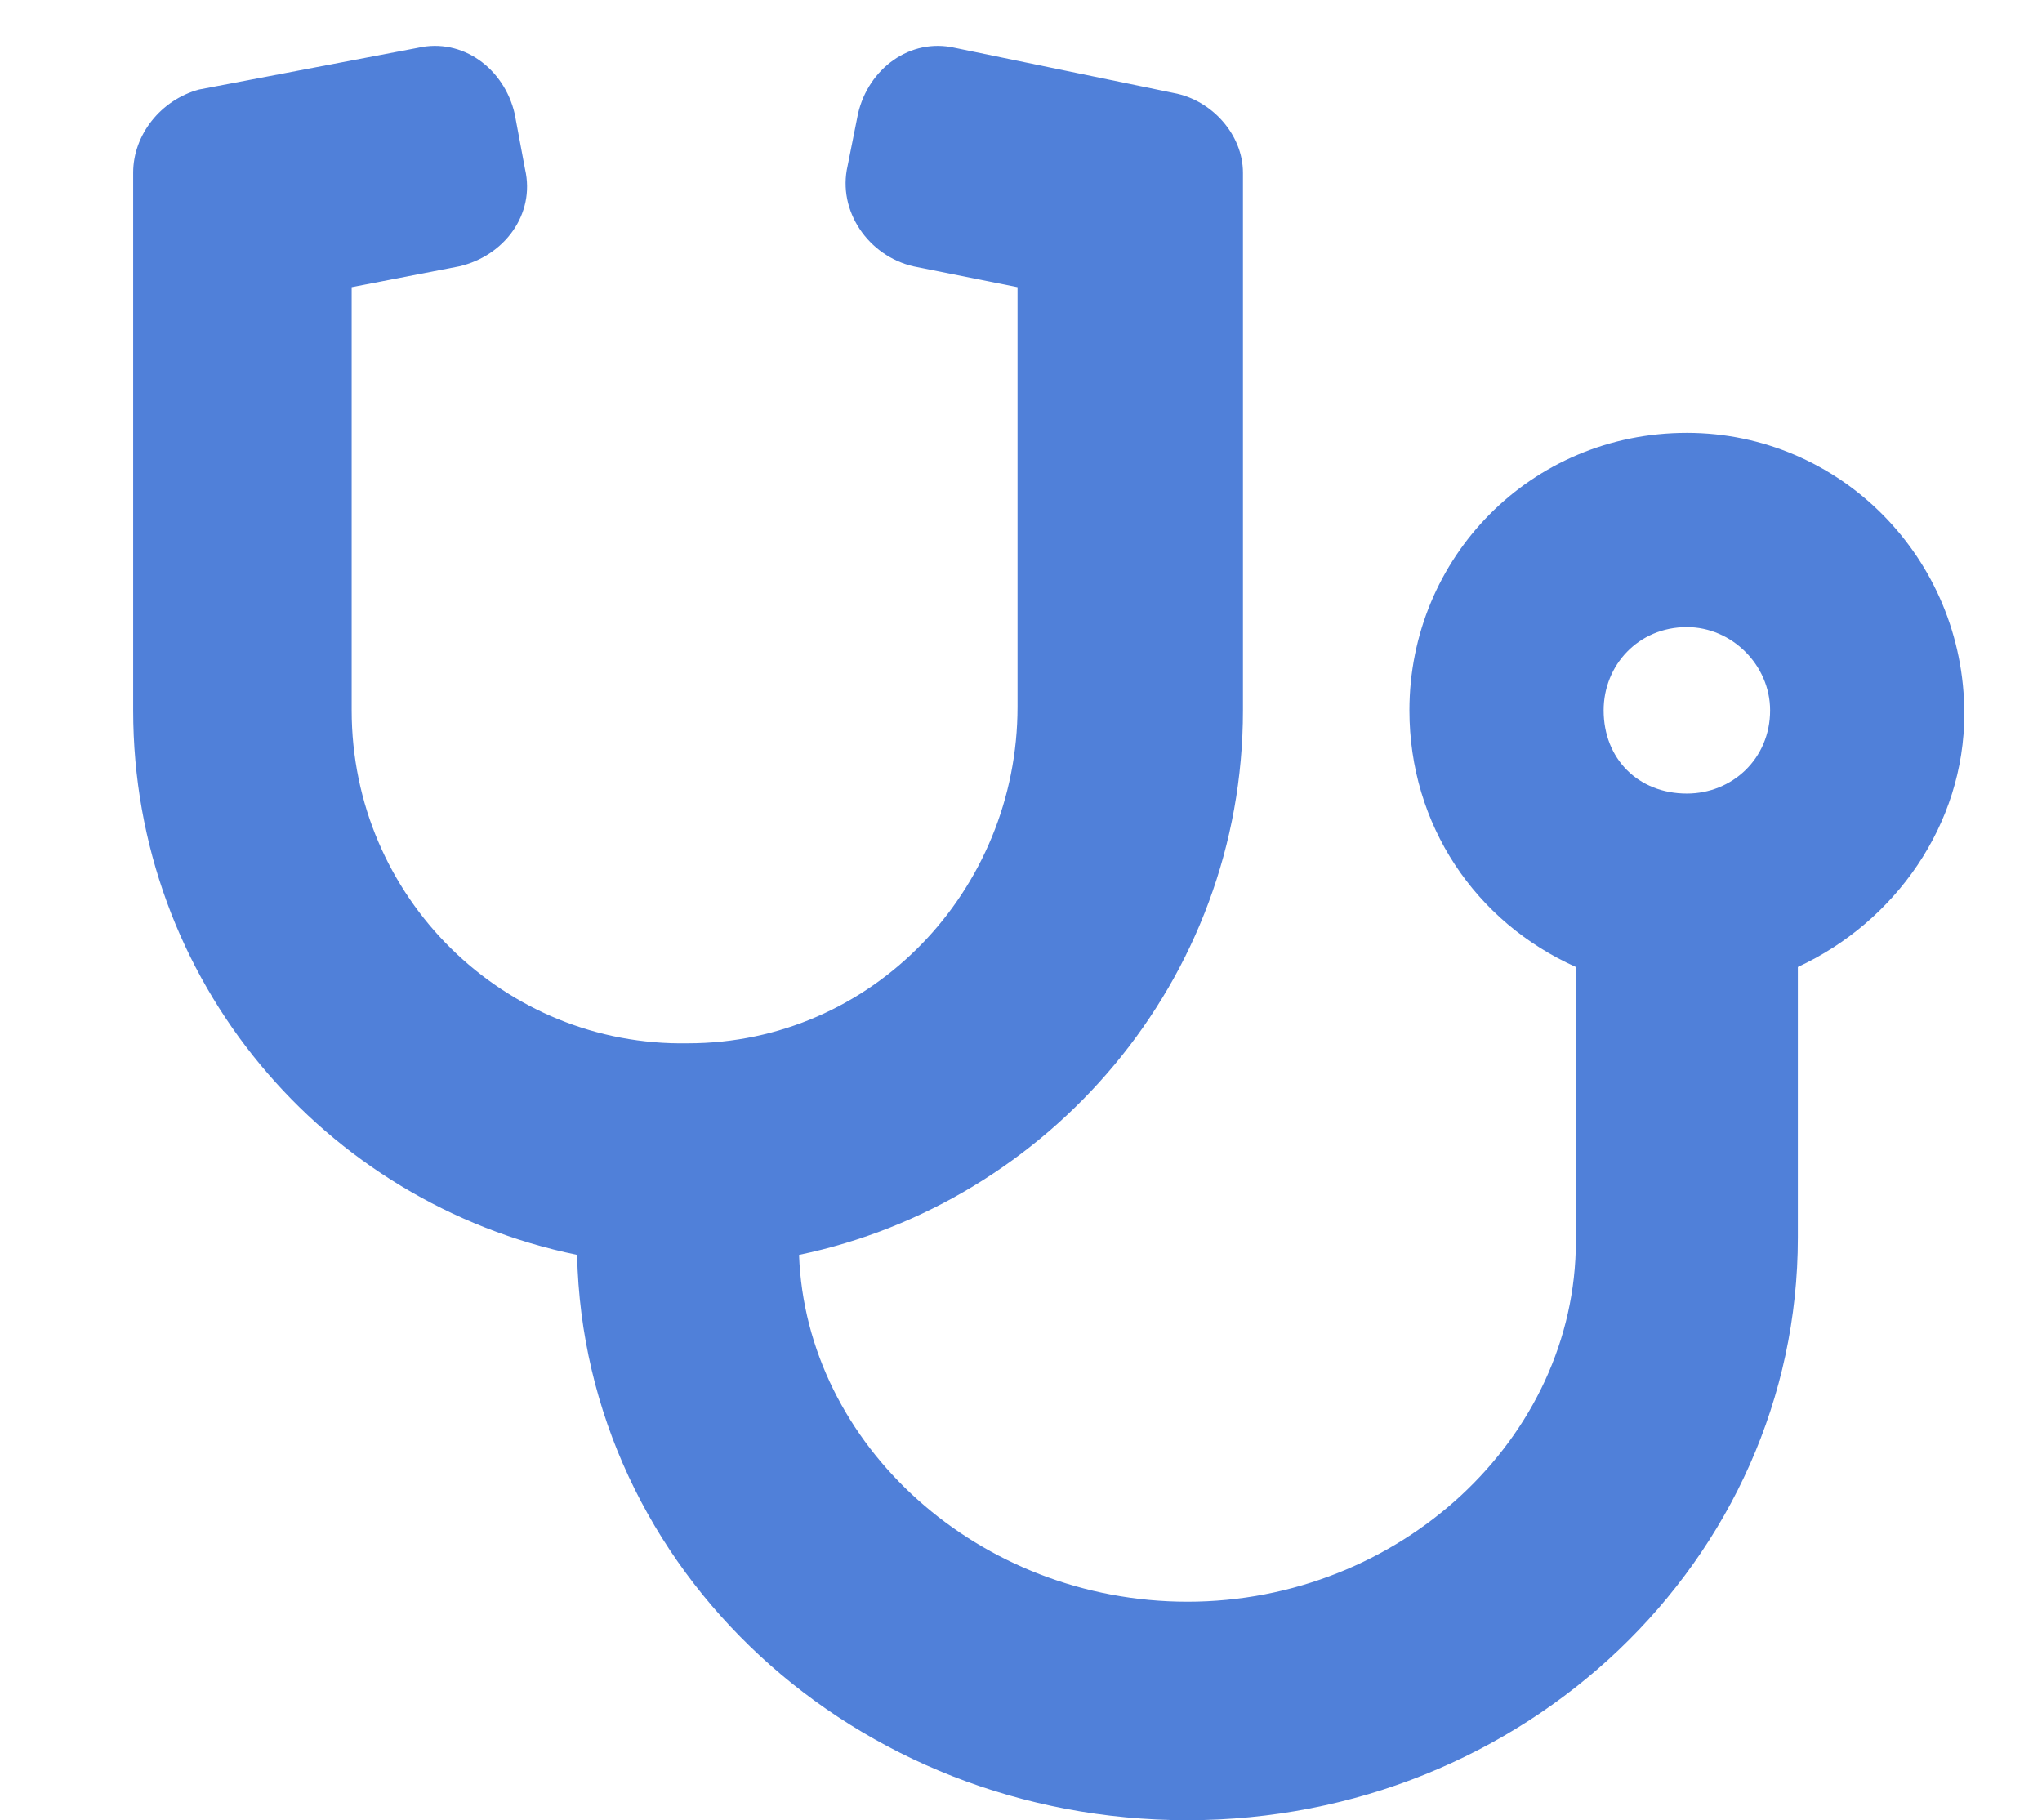 <?xml version="1.0" encoding="UTF-8"?> <svg xmlns="http://www.w3.org/2000/svg" width="46" height="41" viewBox="0 0 46 41" fill="none"><path d="M38 9.75C41.438 9.75 44.25 12.562 44.25 16.078C44.25 18.578 42.688 20.766 40.5 21.781V27.875C40.5 35.141 34.328 41 26.75 41C19.25 41 13.156 35.375 13 28.266C7.297 27.094 3 22.094 3 16V3.891C3 3.031 3.625 2.25 4.484 2.016L9.406 1.078C10.422 0.844 11.359 1.547 11.594 2.562L11.828 3.812C12.062 4.828 11.359 5.766 10.344 6L7.922 6.469V16C7.922 20.219 11.359 23.578 15.5 23.5C19.641 23.5 22.922 20.062 22.922 15.922V6.469L20.578 6C19.562 5.766 18.859 4.75 19.094 3.734L19.328 2.562C19.562 1.547 20.5 0.844 21.516 1.078L26.438 2.094C27.297 2.25 28 3.031 28 3.891V16C28 22.094 23.625 27.094 18 28.266C18.156 32.562 22.062 36.078 26.75 36.078C31.516 36.078 35.5 32.406 35.5 27.953V21.781C33.234 20.766 31.75 18.578 31.75 16C31.75 12.562 34.484 9.75 38 9.75ZM38 17.875C39.016 17.875 39.875 17.094 39.875 16C39.875 14.984 39.016 14.125 38 14.125C36.906 14.125 36.125 14.984 36.125 16C36.125 17.094 36.906 17.875 38 17.875Z" fill="#5080D9"></path></svg> 